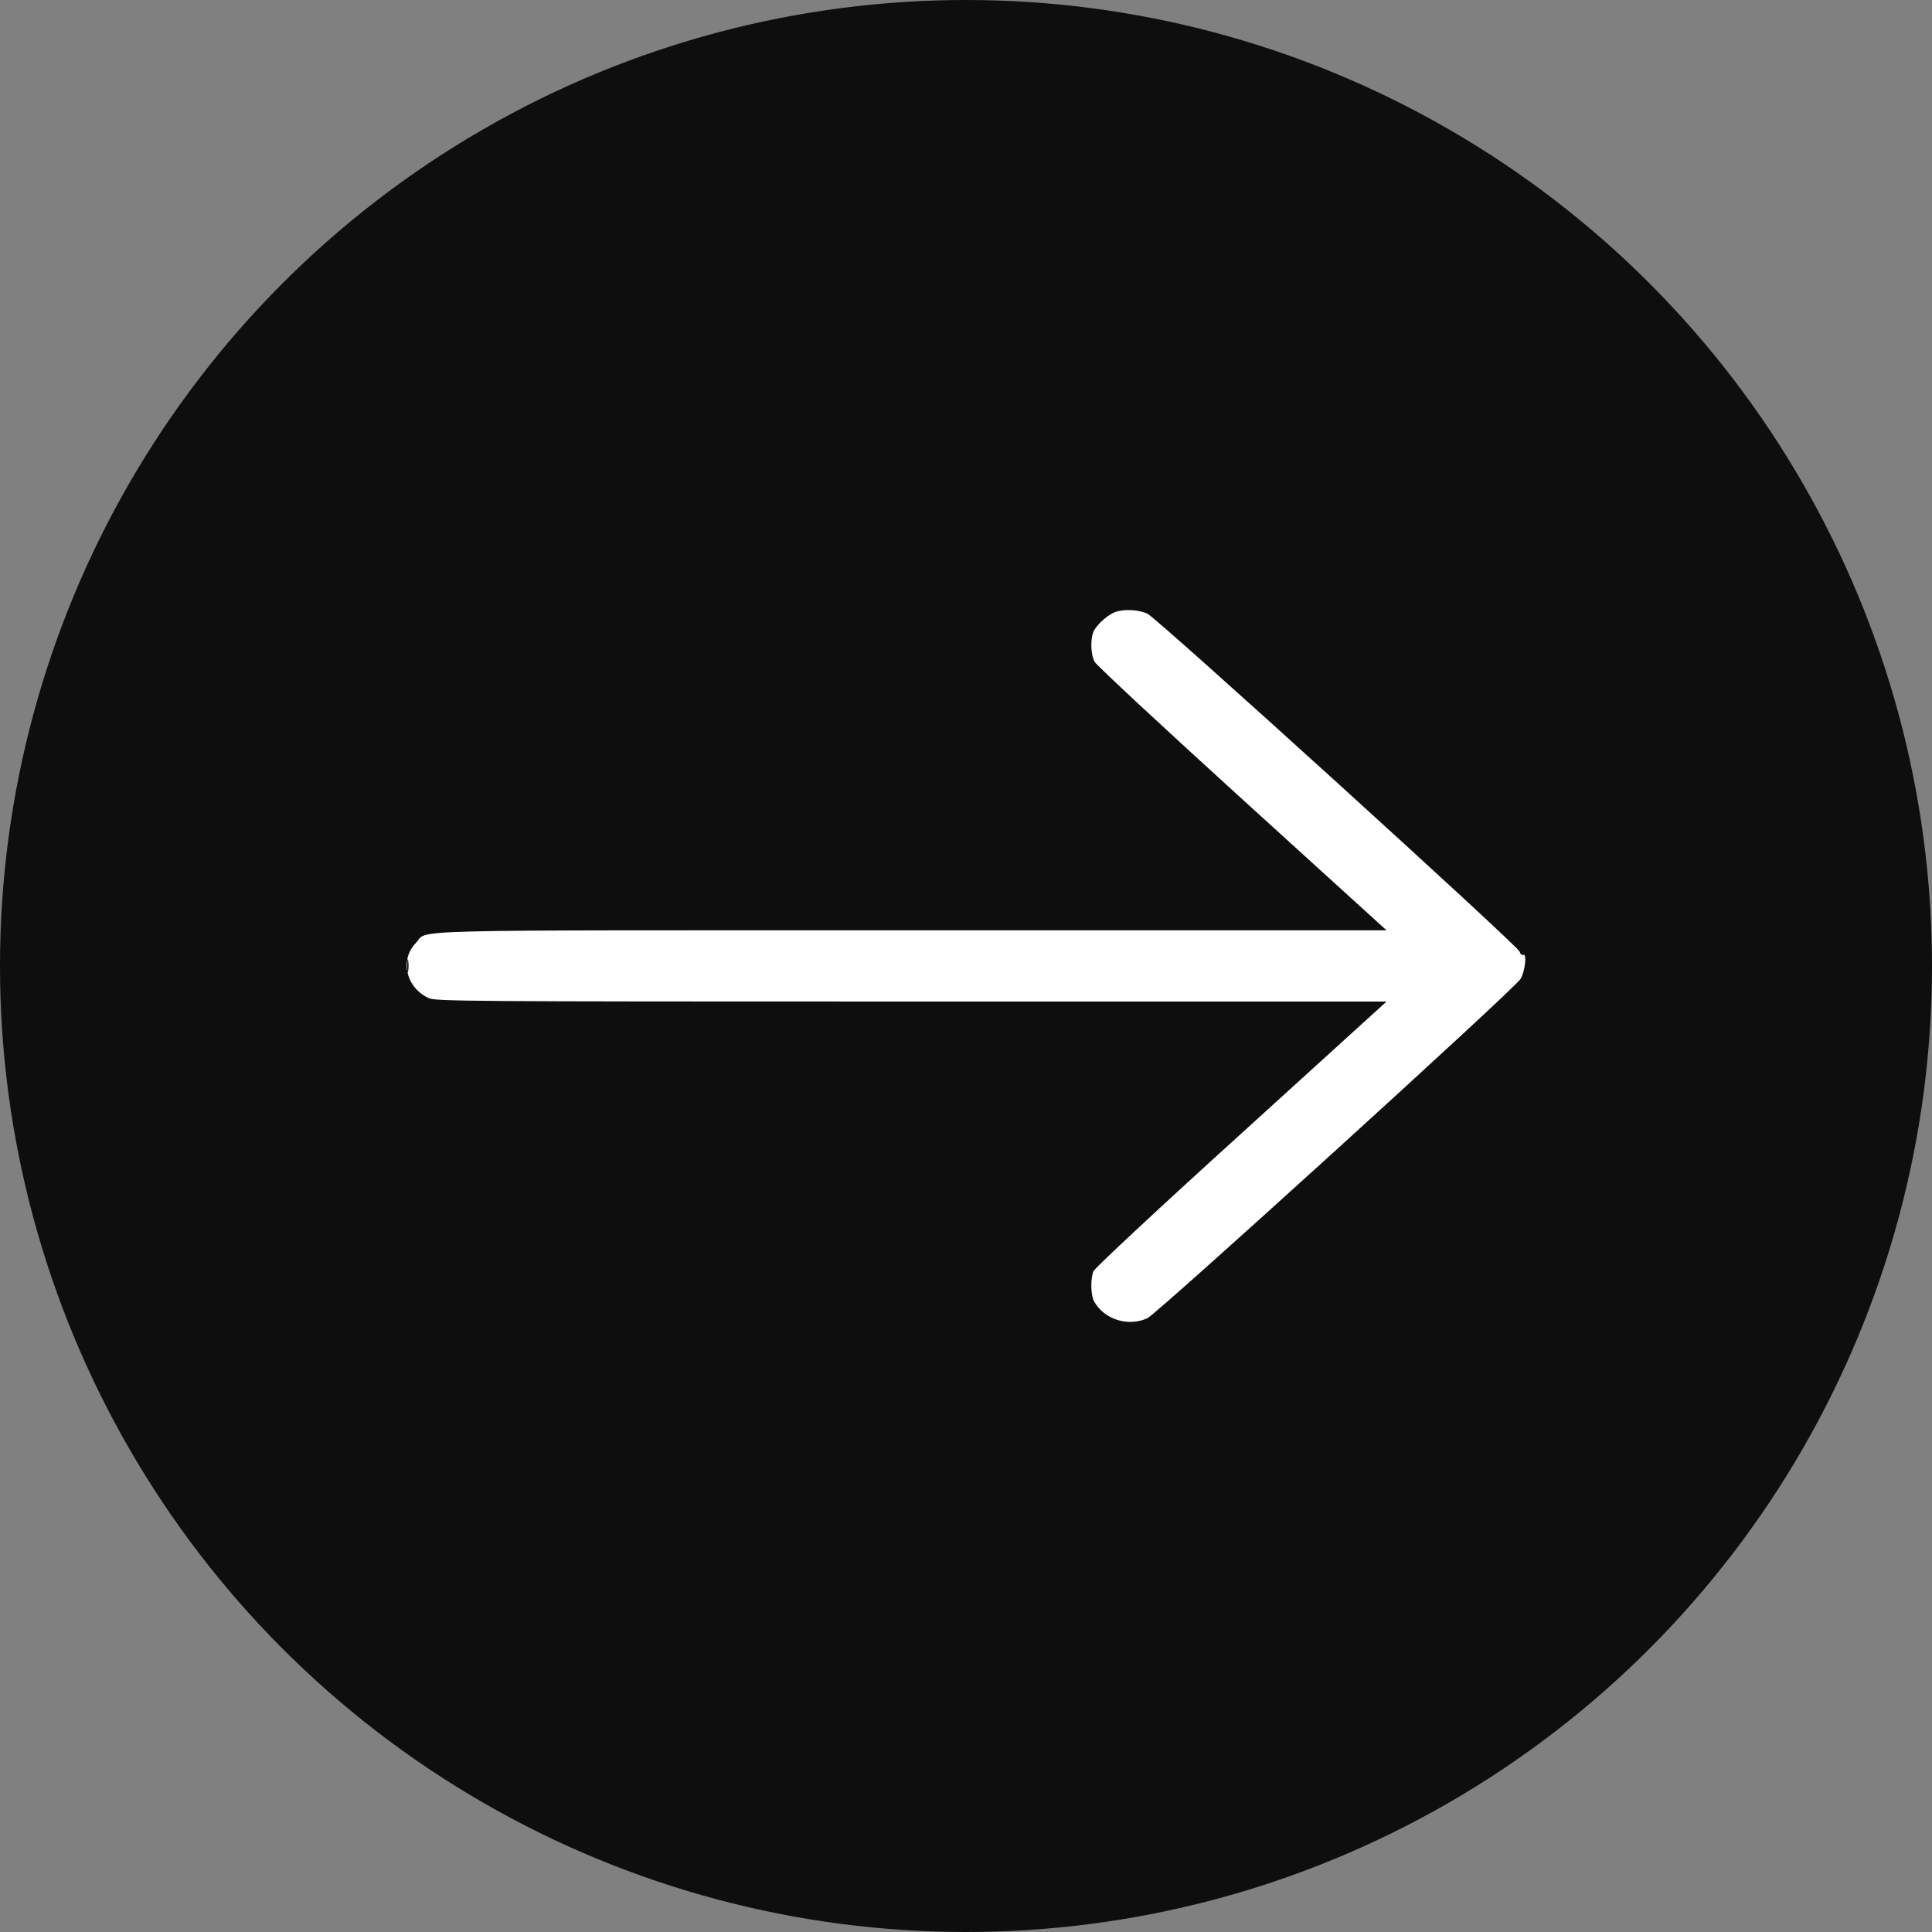 <?xml version="1.0" encoding="UTF-8"?> <svg xmlns="http://www.w3.org/2000/svg" width="15" height="15" viewBox="0 0 15 15" fill="none"><rect x="0" y="0" width="15" height="15" fill="#808080" stroke="none"/><circle cx="7.5" cy="7.5" r="7.5" fill="#0E0E0E"></circle><path fill-rule="evenodd" clip-rule="evenodd" d="M8.658 4.752C8.604 4.772 8.527 4.839 8.496 4.892C8.464 4.947 8.466 5.078 8.499 5.139C8.514 5.166 9.03 5.646 9.646 6.206L10.765 7.223H7.07C2.993 7.223 3.332 7.214 3.228 7.322C3.102 7.452 3.152 7.668 3.328 7.749C3.382 7.774 3.596 7.776 7.075 7.776L10.765 7.776L9.637 8.801C9.01 9.369 8.5 9.845 8.49 9.869C8.465 9.93 8.468 10.058 8.496 10.107C8.576 10.246 8.762 10.303 8.909 10.234C8.988 10.196 11.755 7.682 11.804 7.602C11.841 7.544 11.857 7.396 11.825 7.414C11.816 7.419 11.804 7.407 11.798 7.388C11.782 7.34 8.987 4.802 8.909 4.765C8.841 4.733 8.728 4.727 8.658 4.752ZM3.162 7.499C3.162 7.546 3.165 7.565 3.169 7.541C3.173 7.518 3.173 7.48 3.169 7.457C3.165 7.434 3.162 7.453 3.162 7.499Z" fill="white"></path></svg> 